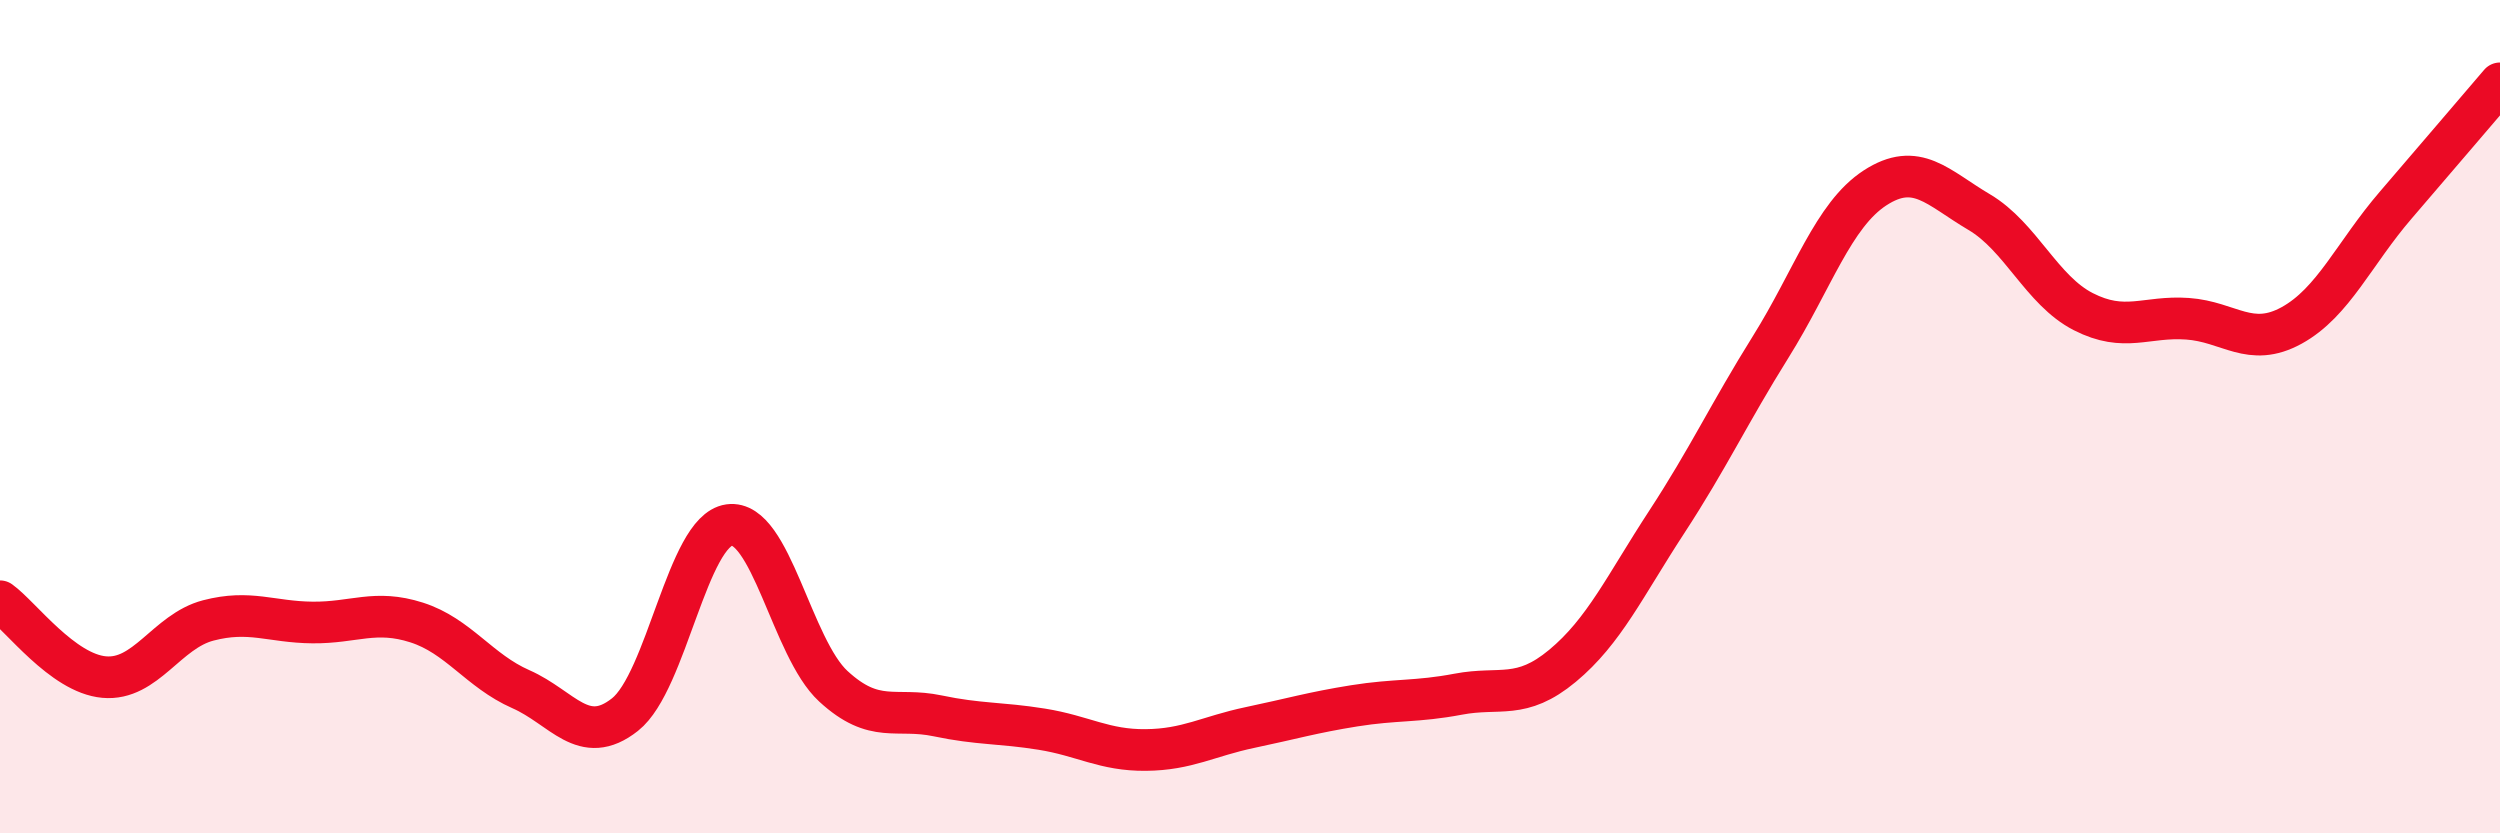 
    <svg width="60" height="20" viewBox="0 0 60 20" xmlns="http://www.w3.org/2000/svg">
      <path
        d="M 0,14.43 C 0.5,14.79 1.5,16.16 2.5,16.25 C 3.5,16.34 4,15.15 5,14.89 C 6,14.63 6.5,14.93 7.5,14.94 C 8.5,14.95 9,14.62 10,14.94 C 11,15.26 11.5,16.1 12.5,16.54 C 13.5,16.98 14,17.94 15,17.15 C 16,16.36 16.5,12.74 17.5,12.6 C 18.5,12.46 19,15.55 20,16.47 C 21,17.39 21.5,16.97 22.5,17.18 C 23.5,17.39 24,17.34 25,17.5 C 26,17.66 26.5,18.01 27.5,18 C 28.5,17.99 29,17.67 30,17.46 C 31,17.25 31.5,17.1 32.5,16.94 C 33.5,16.78 34,16.85 35,16.66 C 36,16.47 36.5,16.81 37.5,15.98 C 38.5,15.15 39,14.06 40,12.53 C 41,11 41.5,9.92 42.5,8.32 C 43.5,6.72 44,5.16 45,4.51 C 46,3.86 46.5,4.5 47.5,5.09 C 48.5,5.68 49,6.97 50,7.48 C 51,7.99 51.5,7.58 52.5,7.65 C 53.5,7.72 54,8.36 55,7.81 C 56,7.26 56.5,6.08 57.5,4.92 C 58.5,3.76 59.5,2.58 60,2L60 20L0 20Z"
        fill="#EB0A25"
        opacity="0.1"
        stroke-linecap="round"
        stroke-linejoin="round"
      />
      <path
        d="M 0,14.43 C 0.5,14.79 1.5,16.16 2.5,16.25 C 3.5,16.34 4,15.15 5,14.89 C 6,14.63 6.5,14.93 7.5,14.94 C 8.5,14.95 9,14.62 10,14.94 C 11,15.26 11.5,16.1 12.5,16.54 C 13.5,16.98 14,17.94 15,17.15 C 16,16.36 16.5,12.74 17.5,12.6 C 18.5,12.46 19,15.55 20,16.47 C 21,17.39 21.5,16.97 22.5,17.18 C 23.5,17.39 24,17.34 25,17.5 C 26,17.66 26.5,18.01 27.5,18 C 28.5,17.99 29,17.67 30,17.46 C 31,17.25 31.5,17.1 32.5,16.94 C 33.5,16.78 34,16.85 35,16.66 C 36,16.47 36.5,16.81 37.5,15.98 C 38.5,15.15 39,14.06 40,12.53 C 41,11 41.5,9.92 42.5,8.32 C 43.5,6.72 44,5.16 45,4.51 C 46,3.86 46.5,4.5 47.5,5.09 C 48.5,5.68 49,6.97 50,7.48 C 51,7.99 51.5,7.58 52.5,7.65 C 53.5,7.72 54,8.36 55,7.81 C 56,7.26 56.5,6.08 57.5,4.92 C 58.5,3.76 59.5,2.58 60,2"
        stroke="#EB0A25"
        stroke-width="1"
        fill="none"
        stroke-linecap="round"
        stroke-linejoin="round"
      />
    </svg>
  